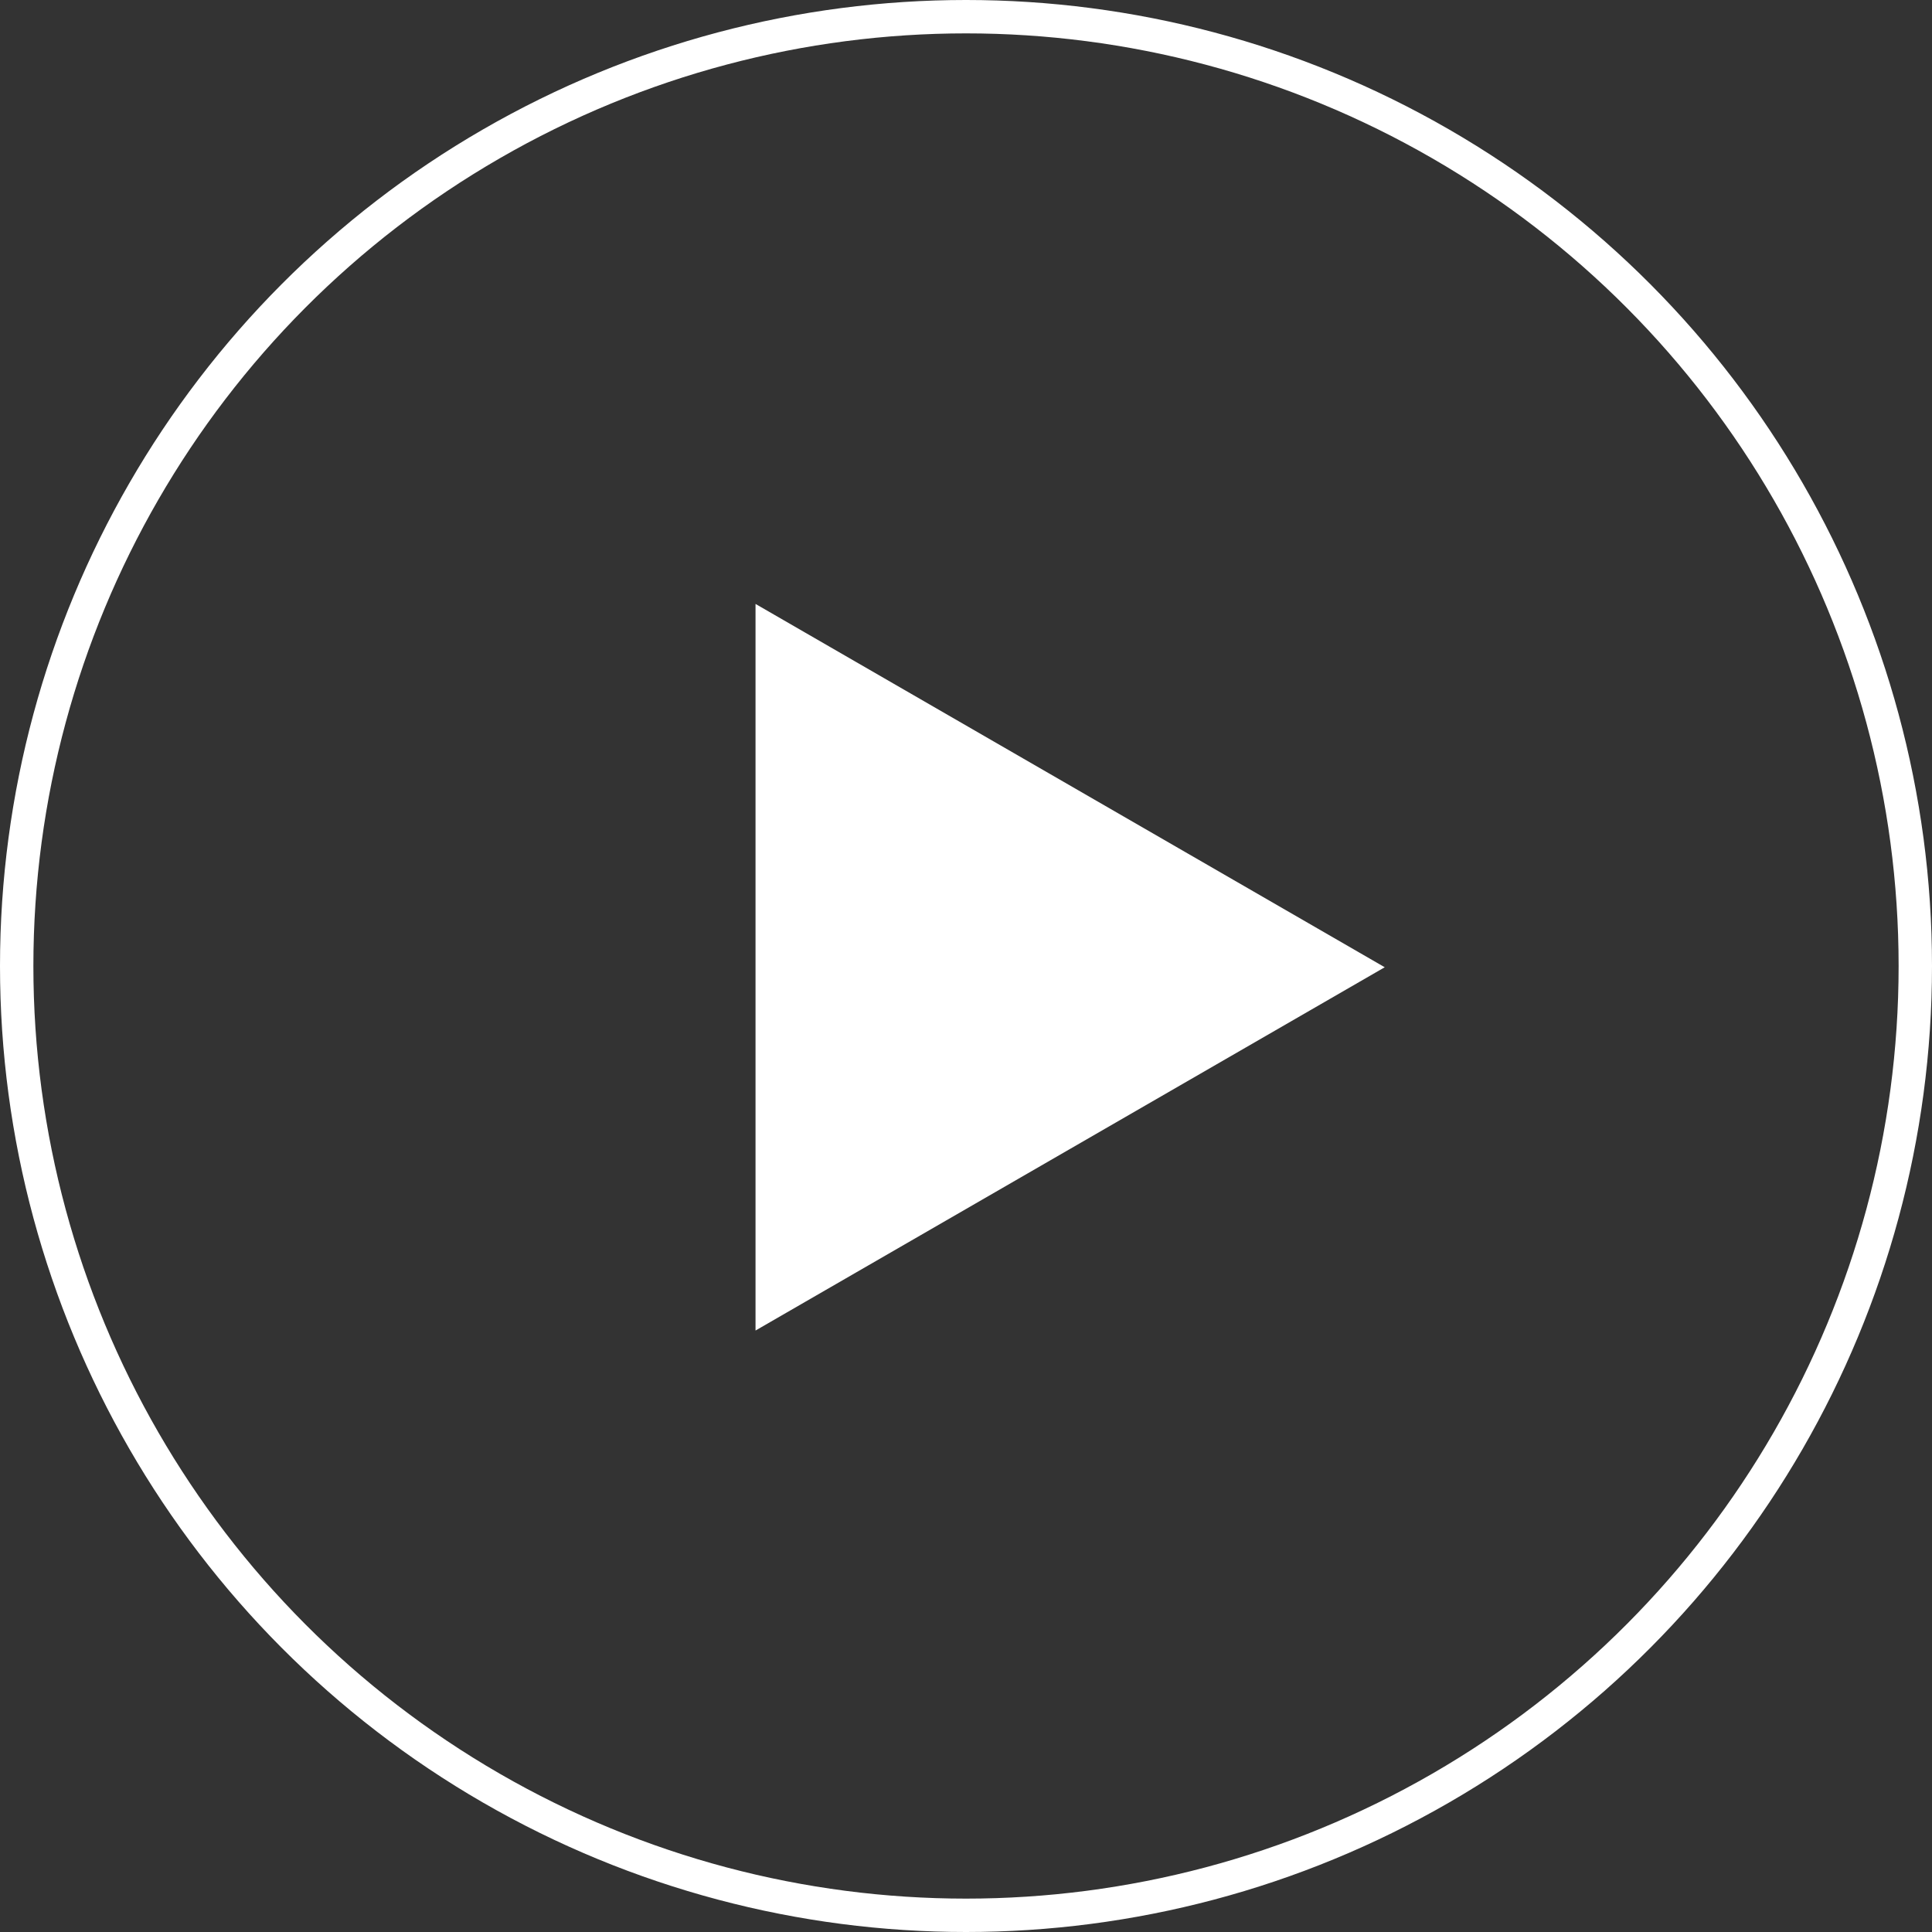 <?xml version="1.0" encoding="UTF-8"?> <svg xmlns="http://www.w3.org/2000/svg" viewBox="0 0 463 463"><rect x="0" y="0" width="463" height="463" fill="#333333" stroke="none"/> <defs> <style>.cls-1{fill:#fff;}.cls-1,.cls-2{stroke:#fff;stroke-width:8px;}.cls-2{fill:none;}</style> </defs> <title>1444 плей</title> <g id="Слой_2" data-name="Слой 2"> <g id="Слой_1-2" data-name="Слой 1"> <path class="cls-1" d="M185.06,311.93V151.66L323.85,231.8Z"></path> <circle class="cls-2" cx="231.5" cy="231.5" r="227.5"></circle> </g> </g> </svg> 